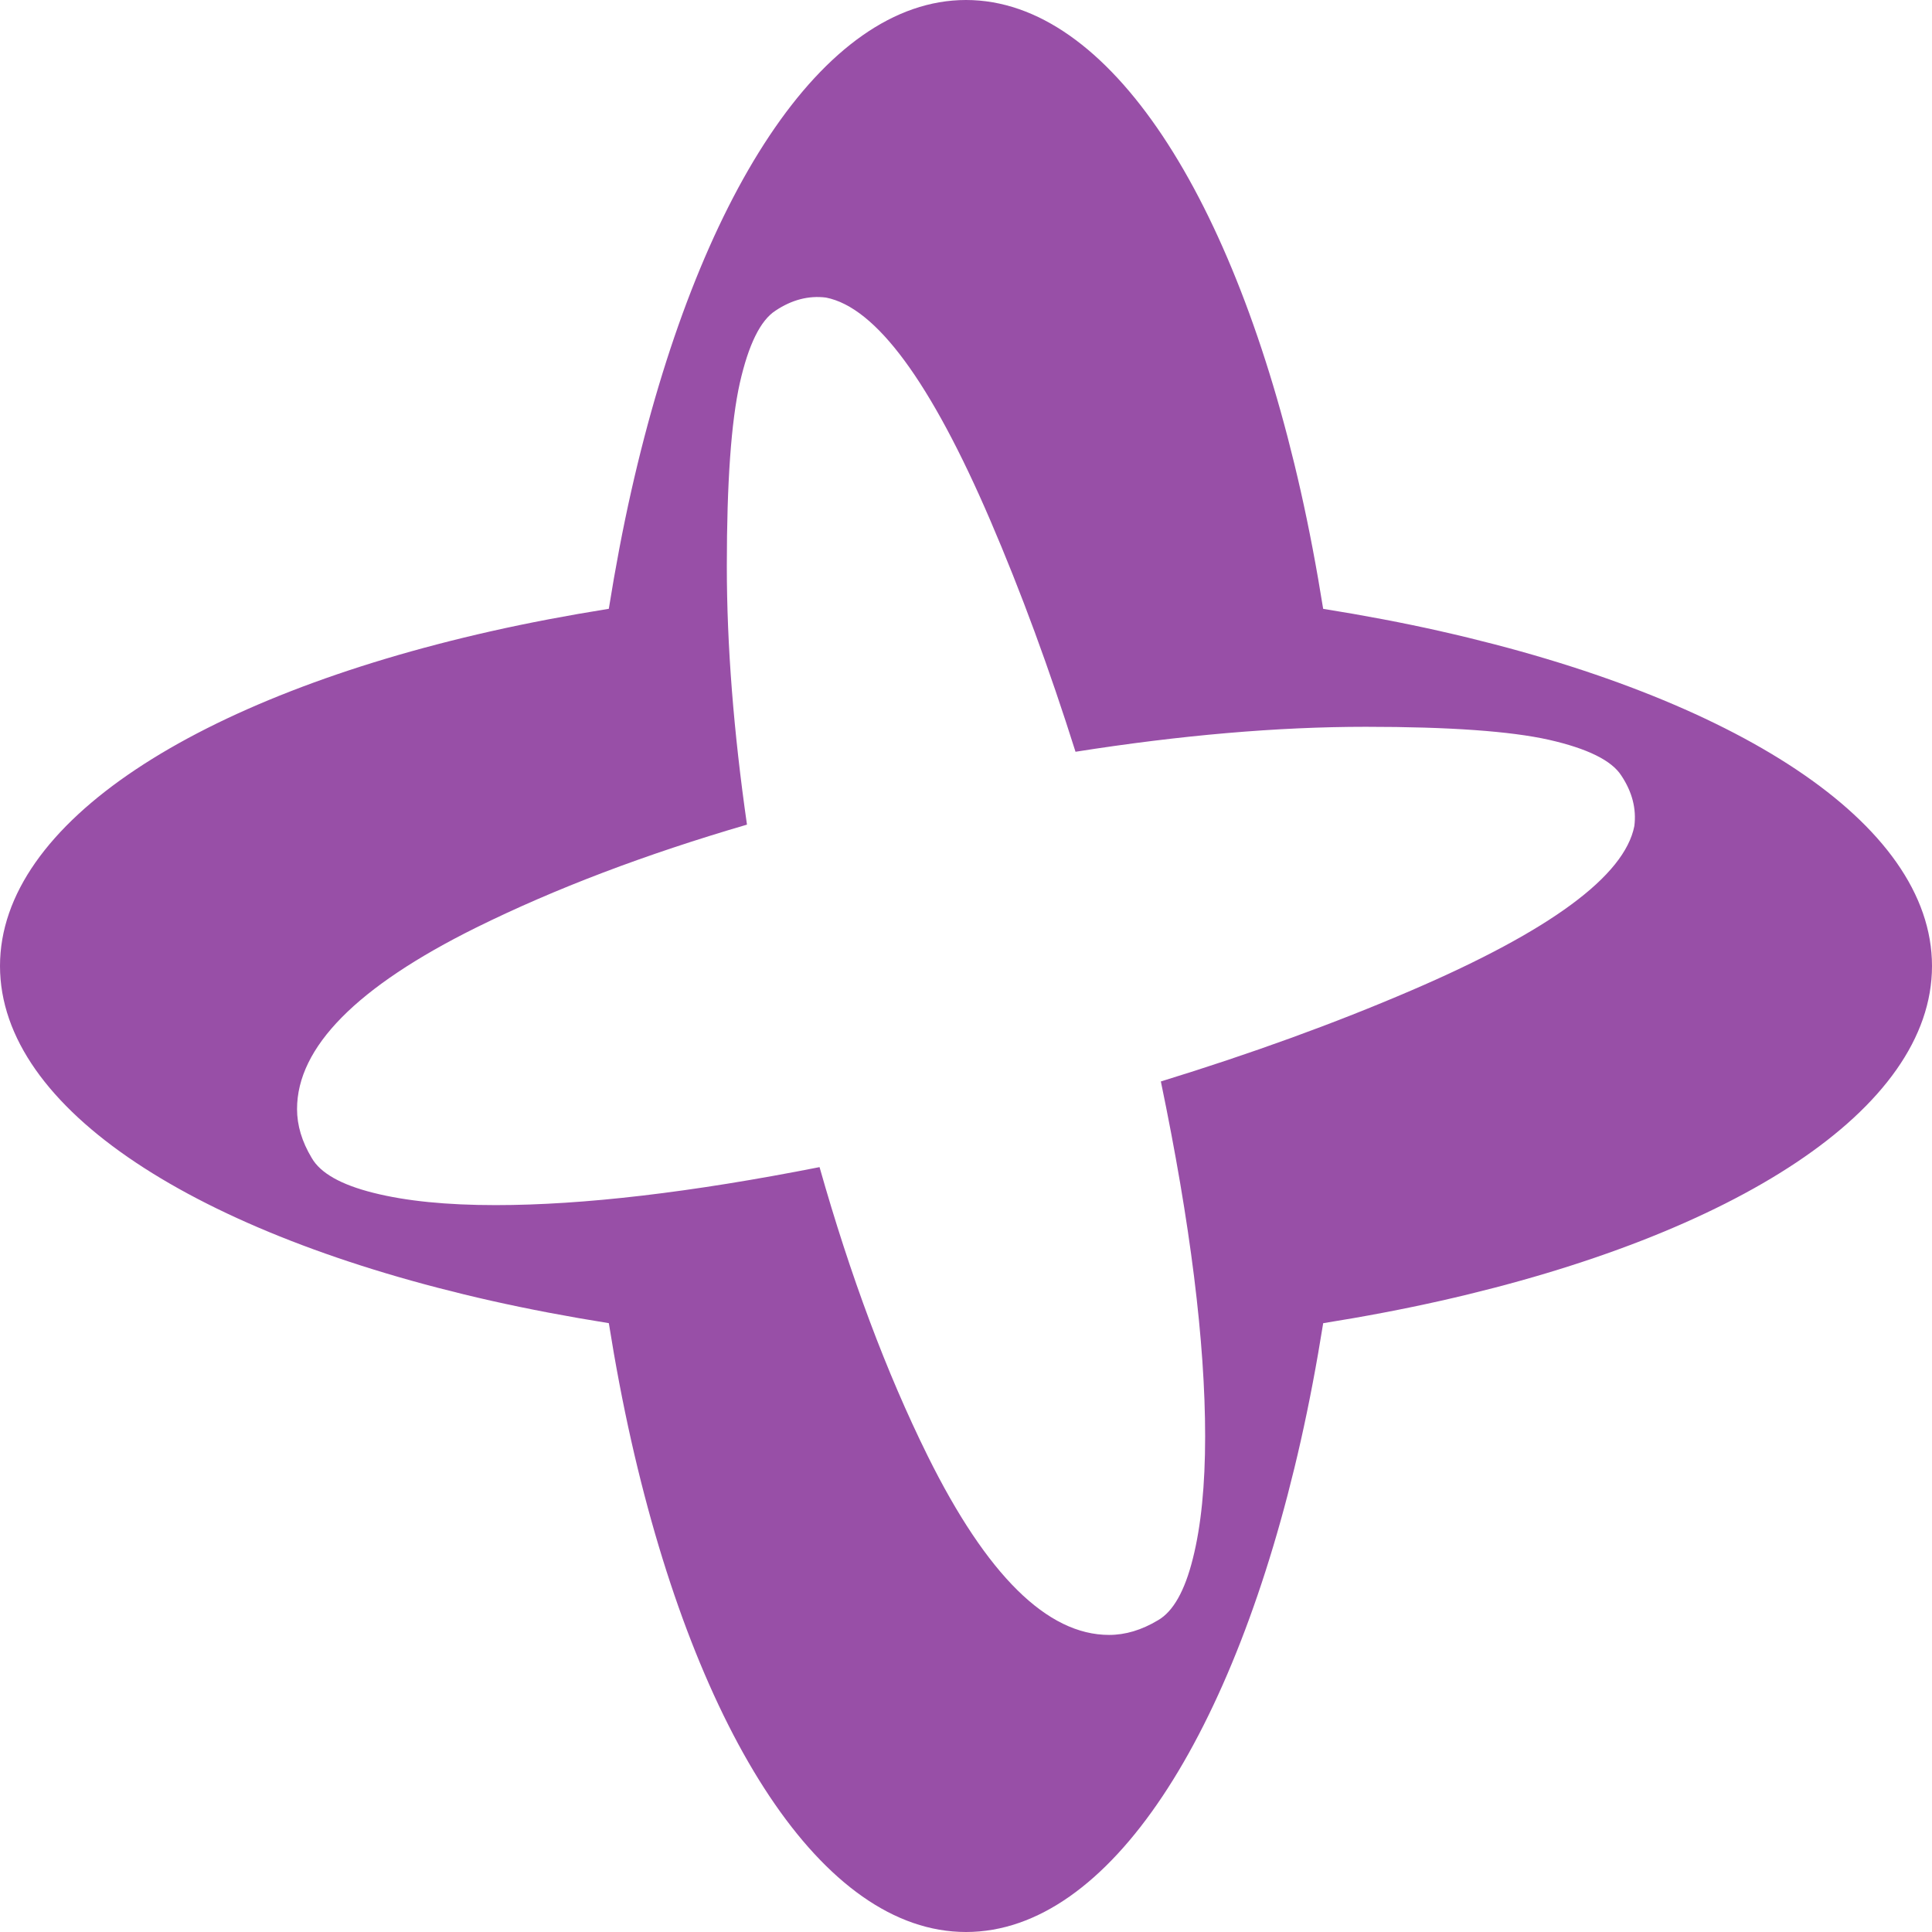 <svg width="168" height="168" viewBox="0 0 168 168" fill="none" xmlns="http://www.w3.org/2000/svg">
<g clip-path="url(#clip0_586_8)">
<path d="M125.302 54.895C122.021 54.155 118.593 53.508 115.058 52.942C114.492 49.407 113.845 45.979 113.105 42.698C107.36 17.223 96.489 0 83.999 0C71.509 0 60.638 17.223 54.893 42.696C54.153 45.979 53.505 49.407 52.94 52.94C49.404 53.505 45.977 54.153 42.693 54.893C17.223 60.638 0 71.509 0 83.999C0 96.489 17.223 107.36 42.696 113.105C45.979 113.845 49.407 114.492 52.942 115.058C53.505 118.593 54.155 122.021 54.895 125.304C60.64 150.777 71.511 168 84.001 168C96.491 168 107.362 150.777 113.107 125.304C113.847 122.023 114.495 118.596 115.06 115.06C118.596 114.495 122.023 113.847 125.304 113.107C150.777 107.362 168 96.491 168 84.001C168 71.511 150.777 60.64 125.304 54.898M142.118 71.828C141.268 76.167 134.809 80.931 122.738 86.118C116.026 89.004 108.747 91.638 100.944 94.04C103.508 106.37 104.795 116.666 104.795 124.904C104.795 129.148 104.443 132.686 103.729 135.518C103.025 138.347 102.01 140.137 100.692 140.893C99.274 141.743 97.863 142.167 96.442 142.167C91.072 142.167 85.813 136.98 80.669 126.604C77.069 119.328 73.942 110.941 71.265 101.489C60.121 103.688 50.725 104.793 43.094 104.793C38.849 104.793 35.311 104.441 32.48 103.727C29.651 103.02 27.86 102.008 27.105 100.69C26.254 99.271 25.83 97.861 25.83 96.44C25.83 91.07 31.02 85.81 41.393 80.666C48.269 77.264 56.136 74.284 64.954 71.707C63.796 63.644 63.202 56.141 63.202 49.222C63.202 41.958 63.582 36.652 64.333 33.302C65.093 29.957 66.123 27.855 67.442 27.009C68.86 26.064 70.324 25.686 71.825 25.876C76.165 26.727 80.928 33.184 86.116 45.257C88.793 51.488 91.26 58.199 93.523 65.371C102.642 63.934 111.07 63.2 118.77 63.2C126.034 63.2 131.34 63.58 134.69 64.33C138.036 65.091 140.137 66.121 140.983 67.439C141.928 68.857 142.306 70.322 142.118 71.822" fill="#984FA7"/>
</g>
<defs>
<clipPath id="clip0_586_8">
<rect width="168" height="168" fill="white"/>
</clipPath>
</defs>
</svg>
